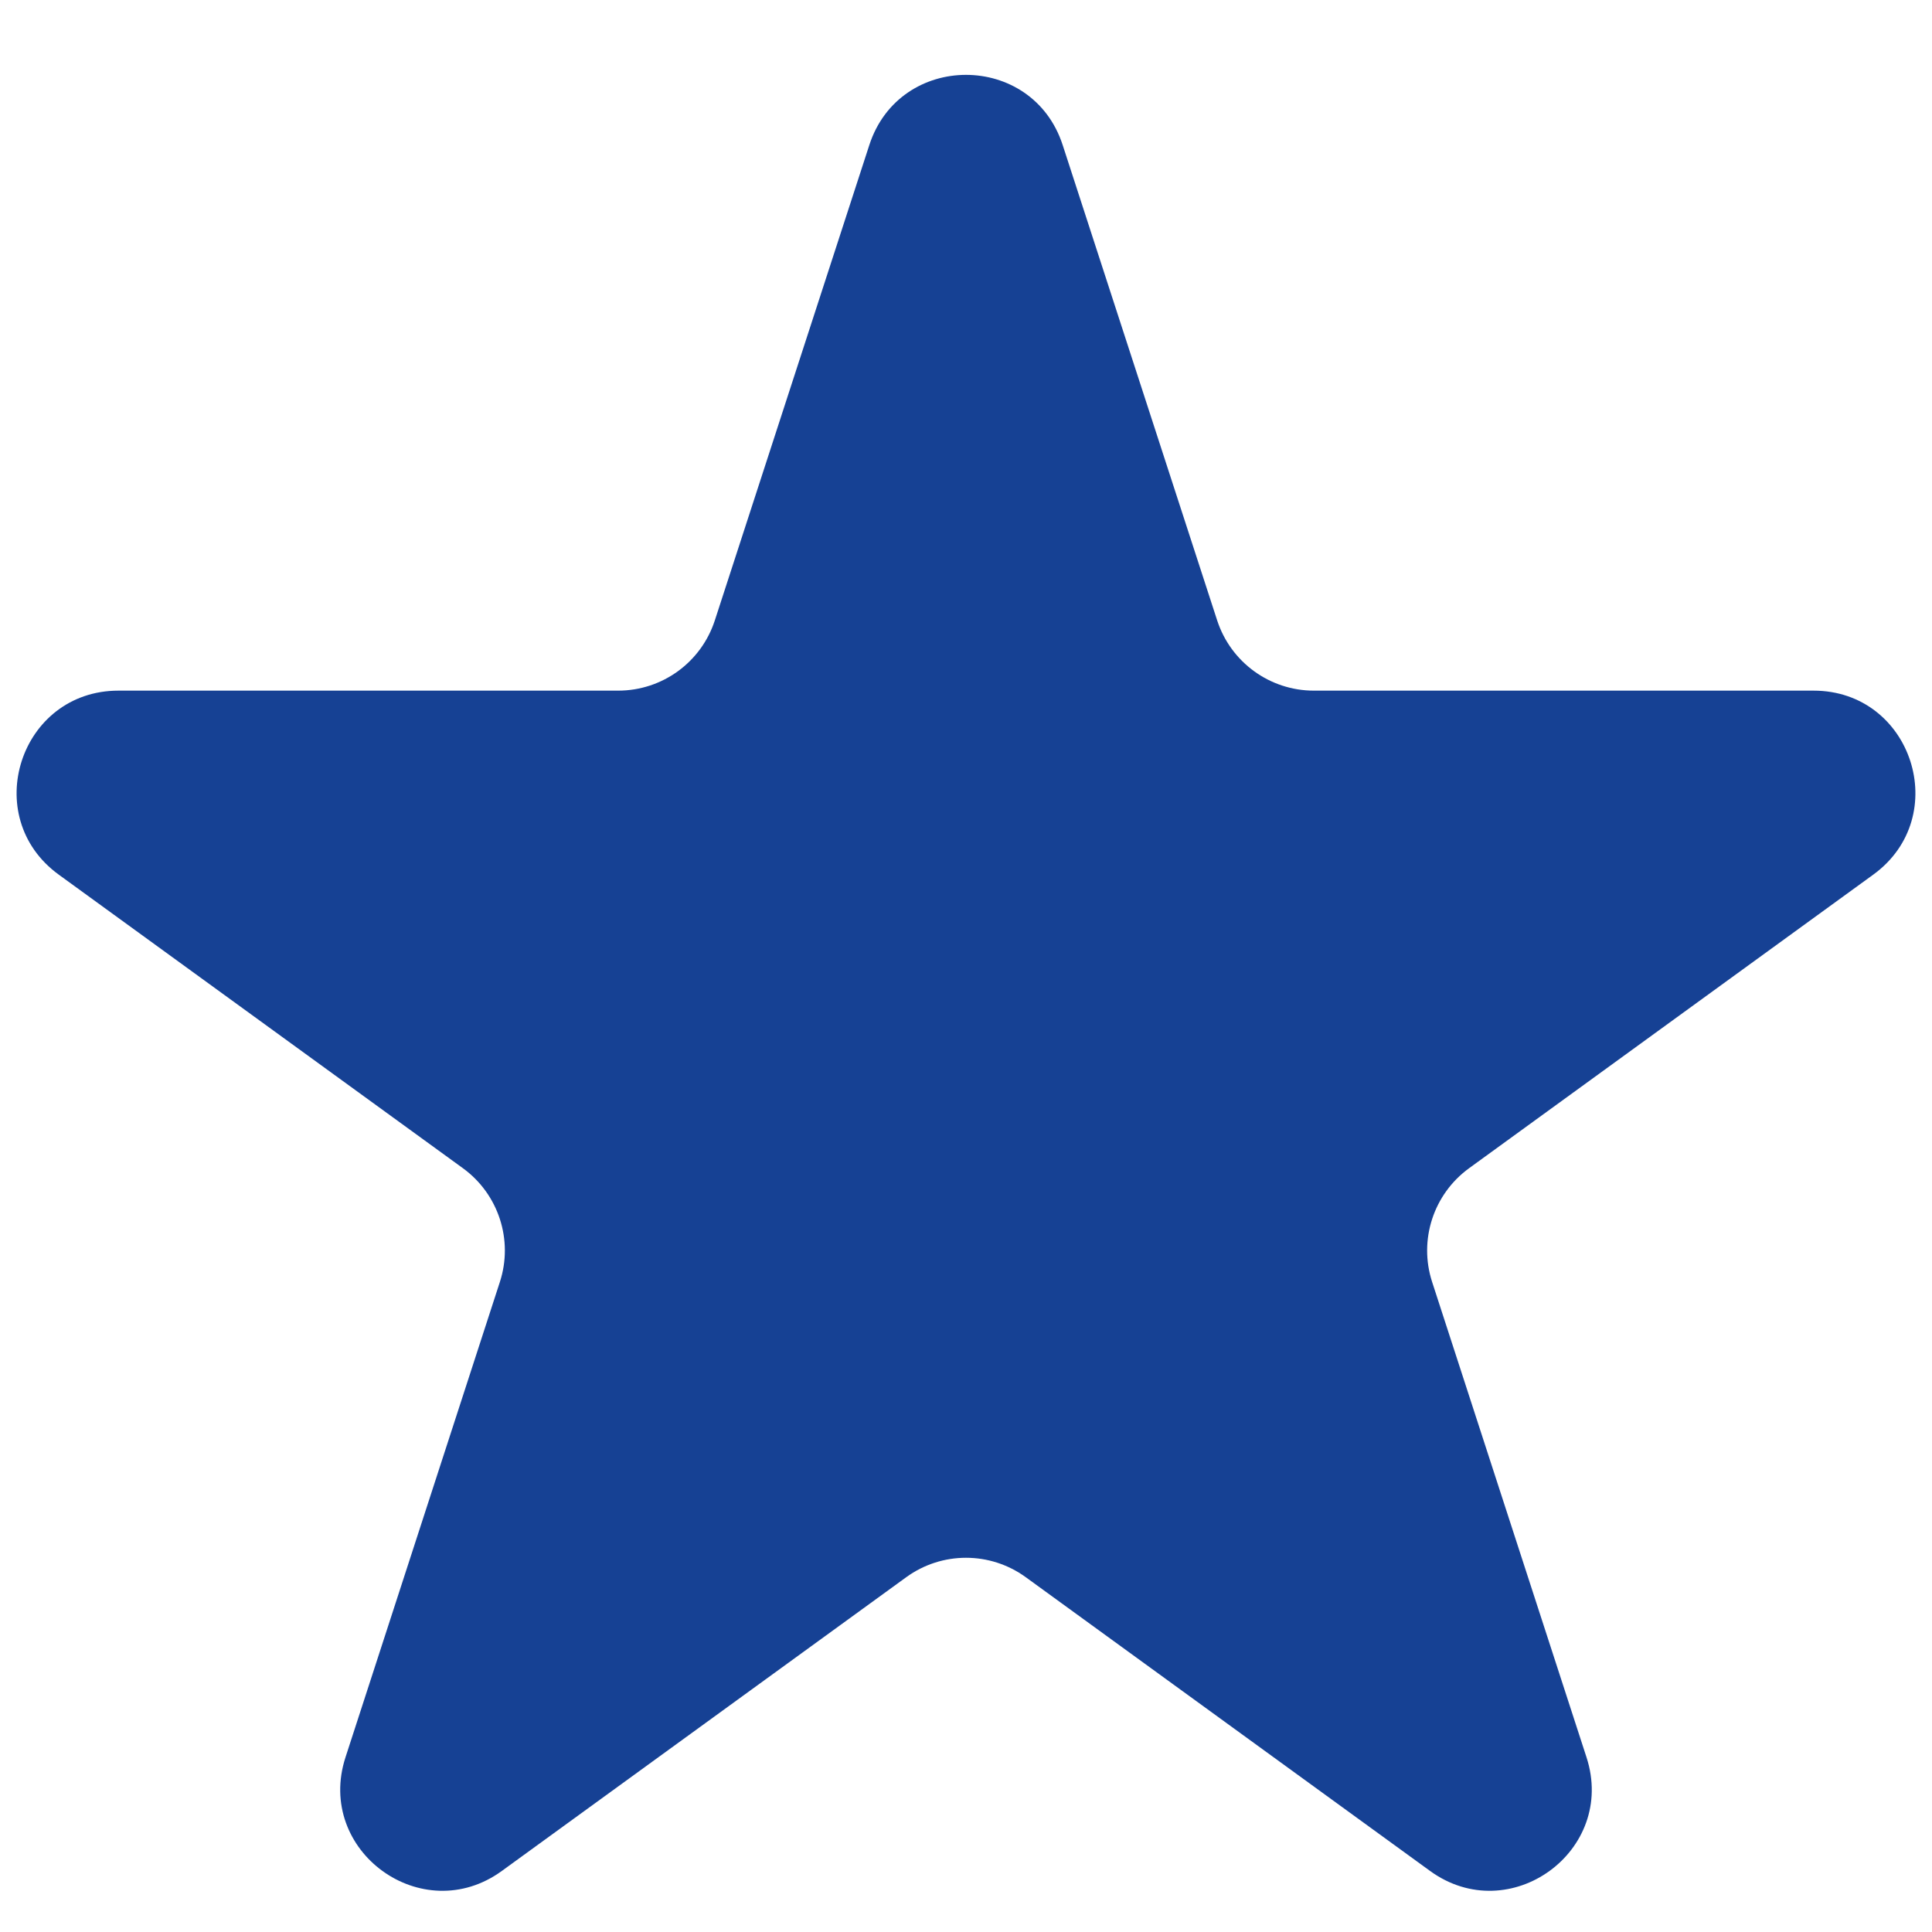 <svg width="19" height="19" viewBox="0 0 19 19" fill="none" xmlns="http://www.w3.org/2000/svg">
<path d="M8.549 1.427C8.848 0.506 10.152 0.506 10.451 1.427L11.97 6.101C12.104 6.513 12.488 6.792 12.921 6.792H17.835C18.804 6.792 19.206 8.031 18.423 8.601L14.447 11.489C14.097 11.744 13.95 12.195 14.084 12.607L15.602 17.281C15.902 18.203 14.847 18.969 14.063 18.399L10.088 15.511C9.737 15.256 9.263 15.256 8.912 15.511L4.936 18.399C4.153 18.969 3.098 18.203 3.398 17.281L4.916 12.607C5.05 12.195 4.903 11.744 4.553 11.489L0.577 8.601C-0.206 8.031 0.196 6.792 1.165 6.792H6.079C6.513 6.792 6.896 6.513 7.03 6.101L8.549 1.427Z" fill="#164194"/>
</svg>

